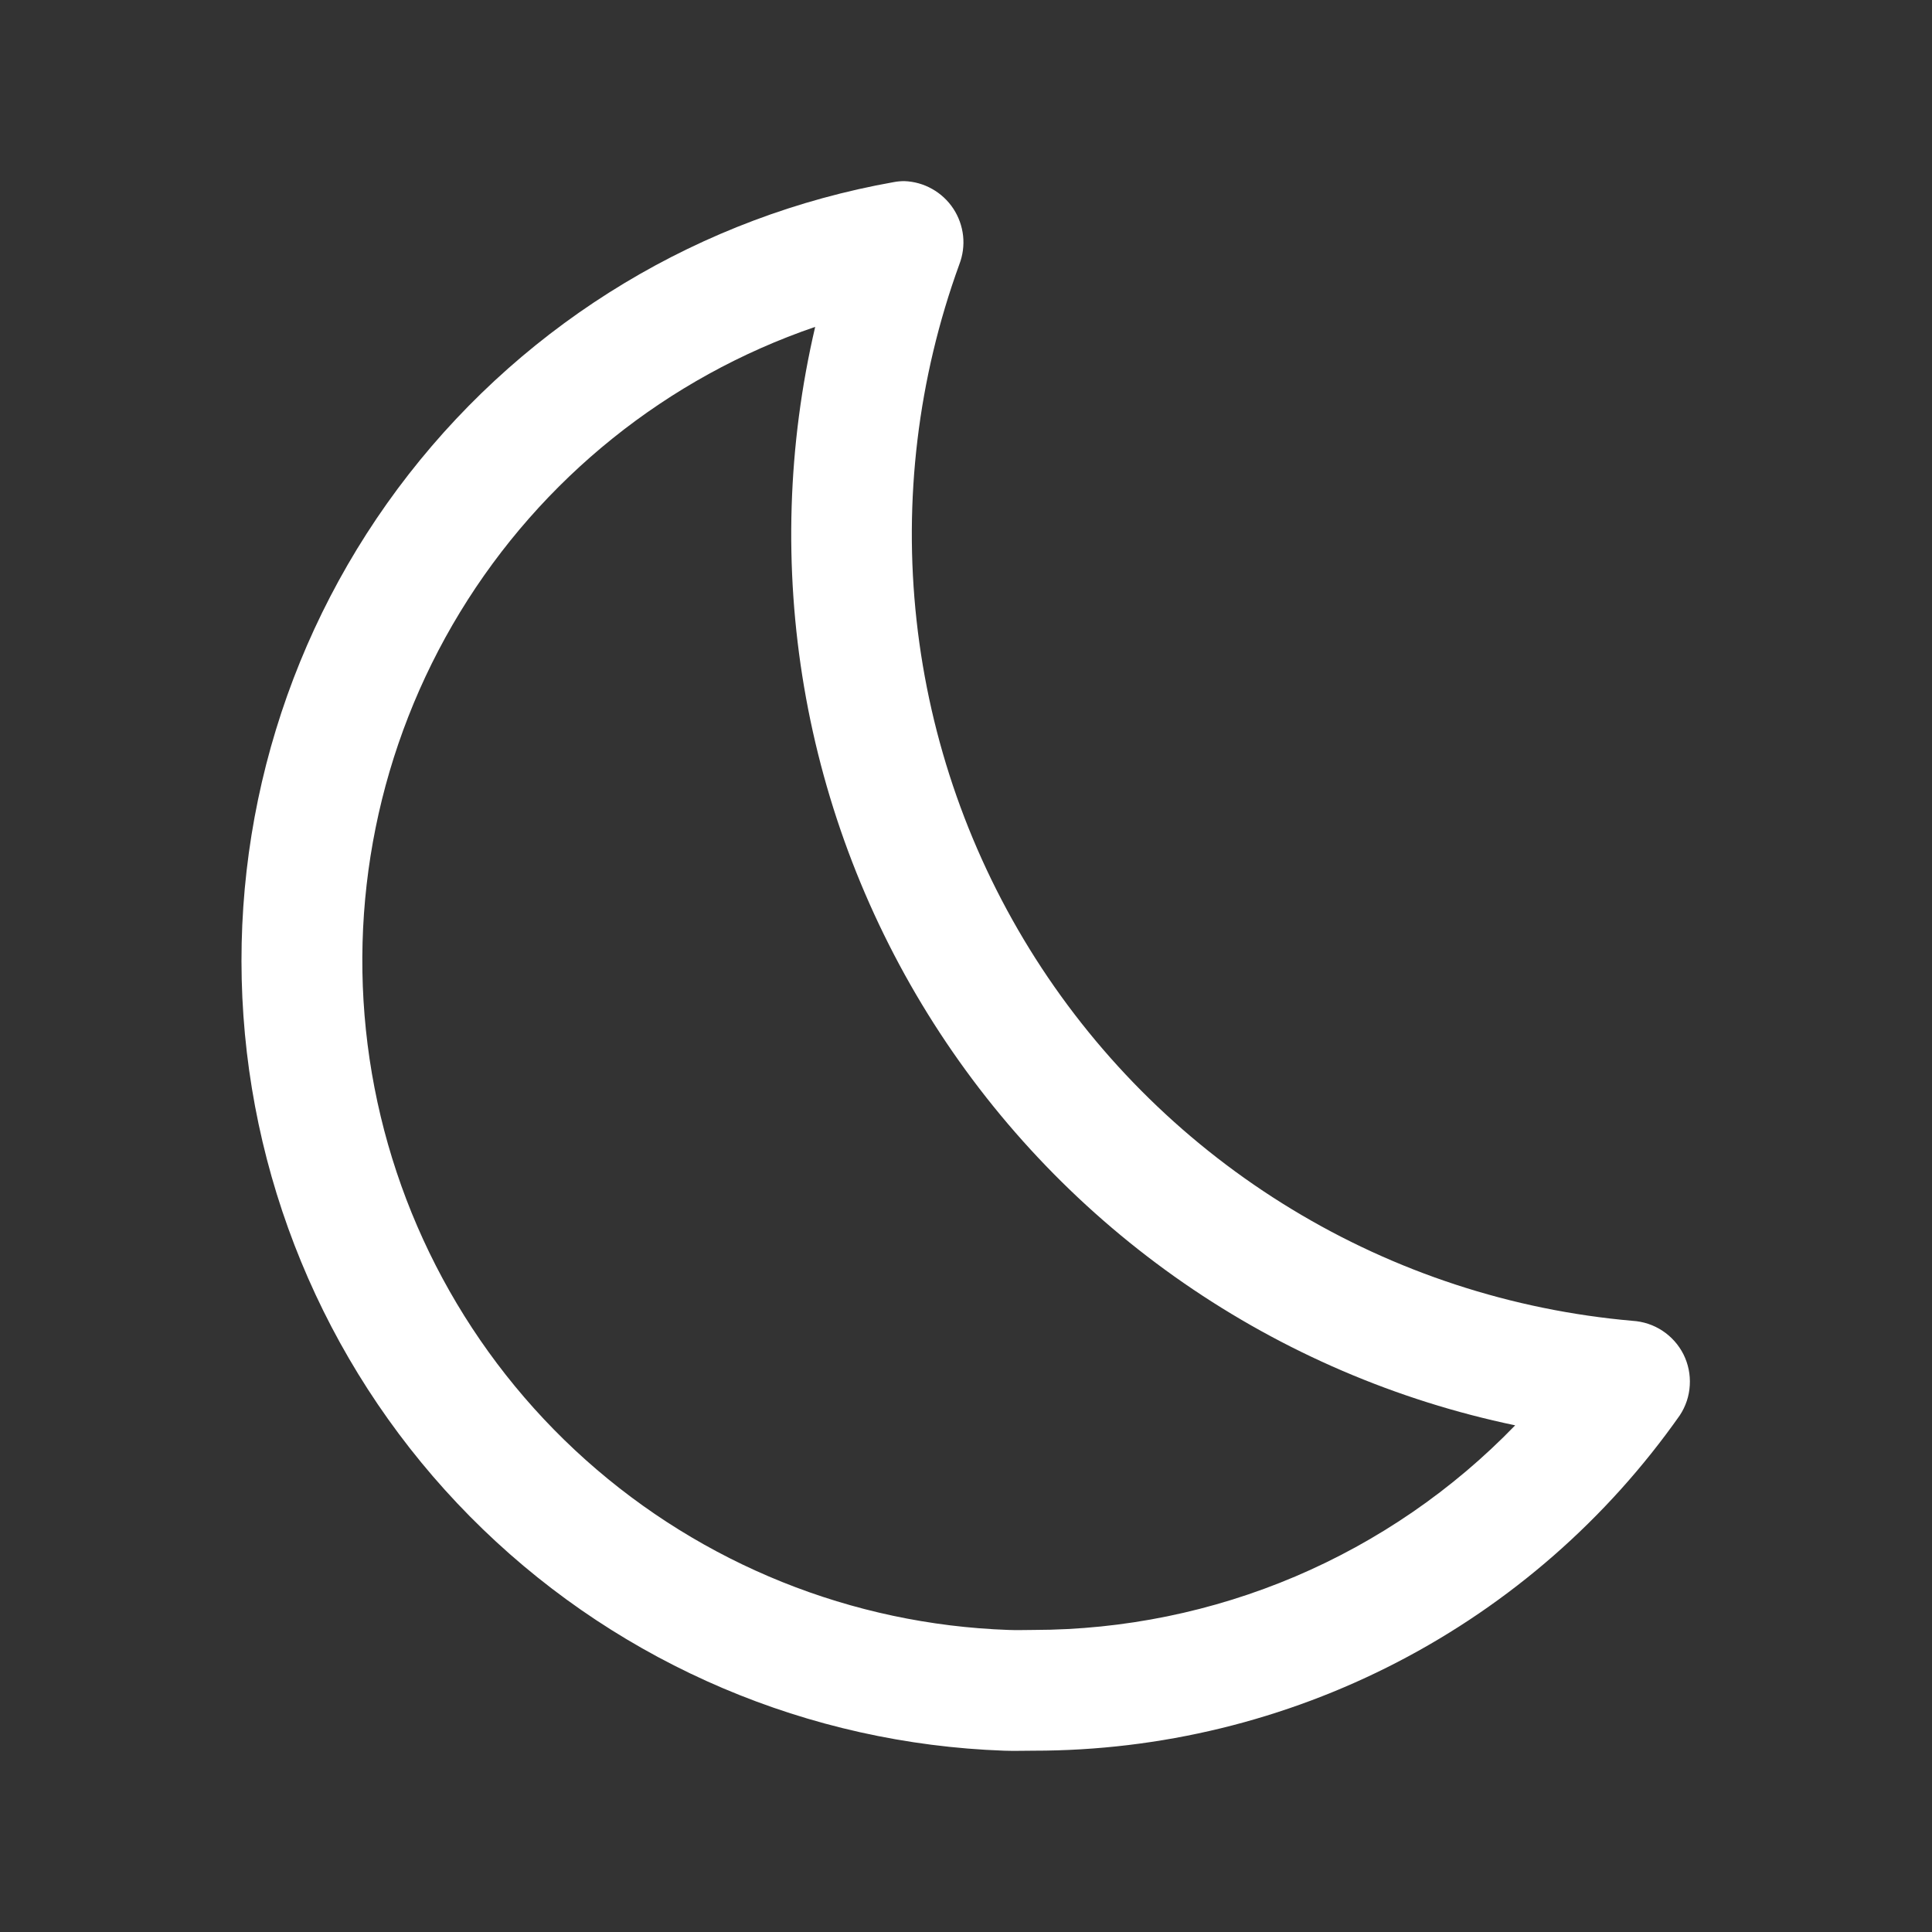 <svg width="32" height="32" viewBox="0 0 32 32" fill="none" xmlns="http://www.w3.org/2000/svg">
<rect x="0" y="0" width="32" height="32" fill="#333333" stroke="none"/>
<g clip-path="url(#clip0_6_2)">
<path d="M13.502 5.414C13.044 7.371 12.982 9.4 13.319 11.382C13.656 13.363 14.387 15.258 15.467 16.953C16.547 18.648 17.956 20.11 19.609 21.253C21.263 22.396 23.128 23.197 25.096 23.608C24.061 24.678 22.822 25.53 21.453 26.112C20.083 26.694 18.61 26.995 17.121 26.997C16.983 26.997 16.843 27.003 16.703 26.997C14.112 26.906 11.635 25.909 9.701 24.181C7.768 22.453 6.502 20.102 6.121 17.538C5.741 14.973 6.271 12.355 7.619 10.141C8.968 7.926 11.049 6.253 13.502 5.414ZM14.98 3C14.921 3 14.863 3.005 14.805 3.016C11.621 3.581 8.759 5.305 6.77 7.855C4.781 10.405 3.805 13.601 4.032 16.827C4.259 20.053 5.671 23.081 7.997 25.328C10.323 27.575 13.398 28.882 16.63 28.997C16.794 29.003 16.958 28.997 17.121 28.997C19.22 28.998 21.288 28.494 23.151 27.527C25.014 26.56 26.616 25.159 27.823 23.442C27.921 23.294 27.978 23.123 27.988 22.945C27.999 22.768 27.963 22.592 27.884 22.433C27.804 22.274 27.684 22.14 27.536 22.042C27.388 21.944 27.217 21.888 27.04 21.877C25.042 21.702 23.111 21.07 21.397 20.029C19.682 18.989 18.23 17.568 17.152 15.877C16.074 14.185 15.4 12.269 15.181 10.275C14.962 8.282 15.204 6.265 15.889 4.38C15.947 4.229 15.969 4.067 15.952 3.906C15.934 3.745 15.879 3.591 15.79 3.456C15.701 3.321 15.581 3.209 15.44 3.13C15.299 3.05 15.142 3.006 14.98 3Z" fill="white"/>
</g>
<defs>
<clipPath id="clip0_6_2">
<rect width="32" height="32" fill="white"/>
</clipPath>
</defs>
</svg>
